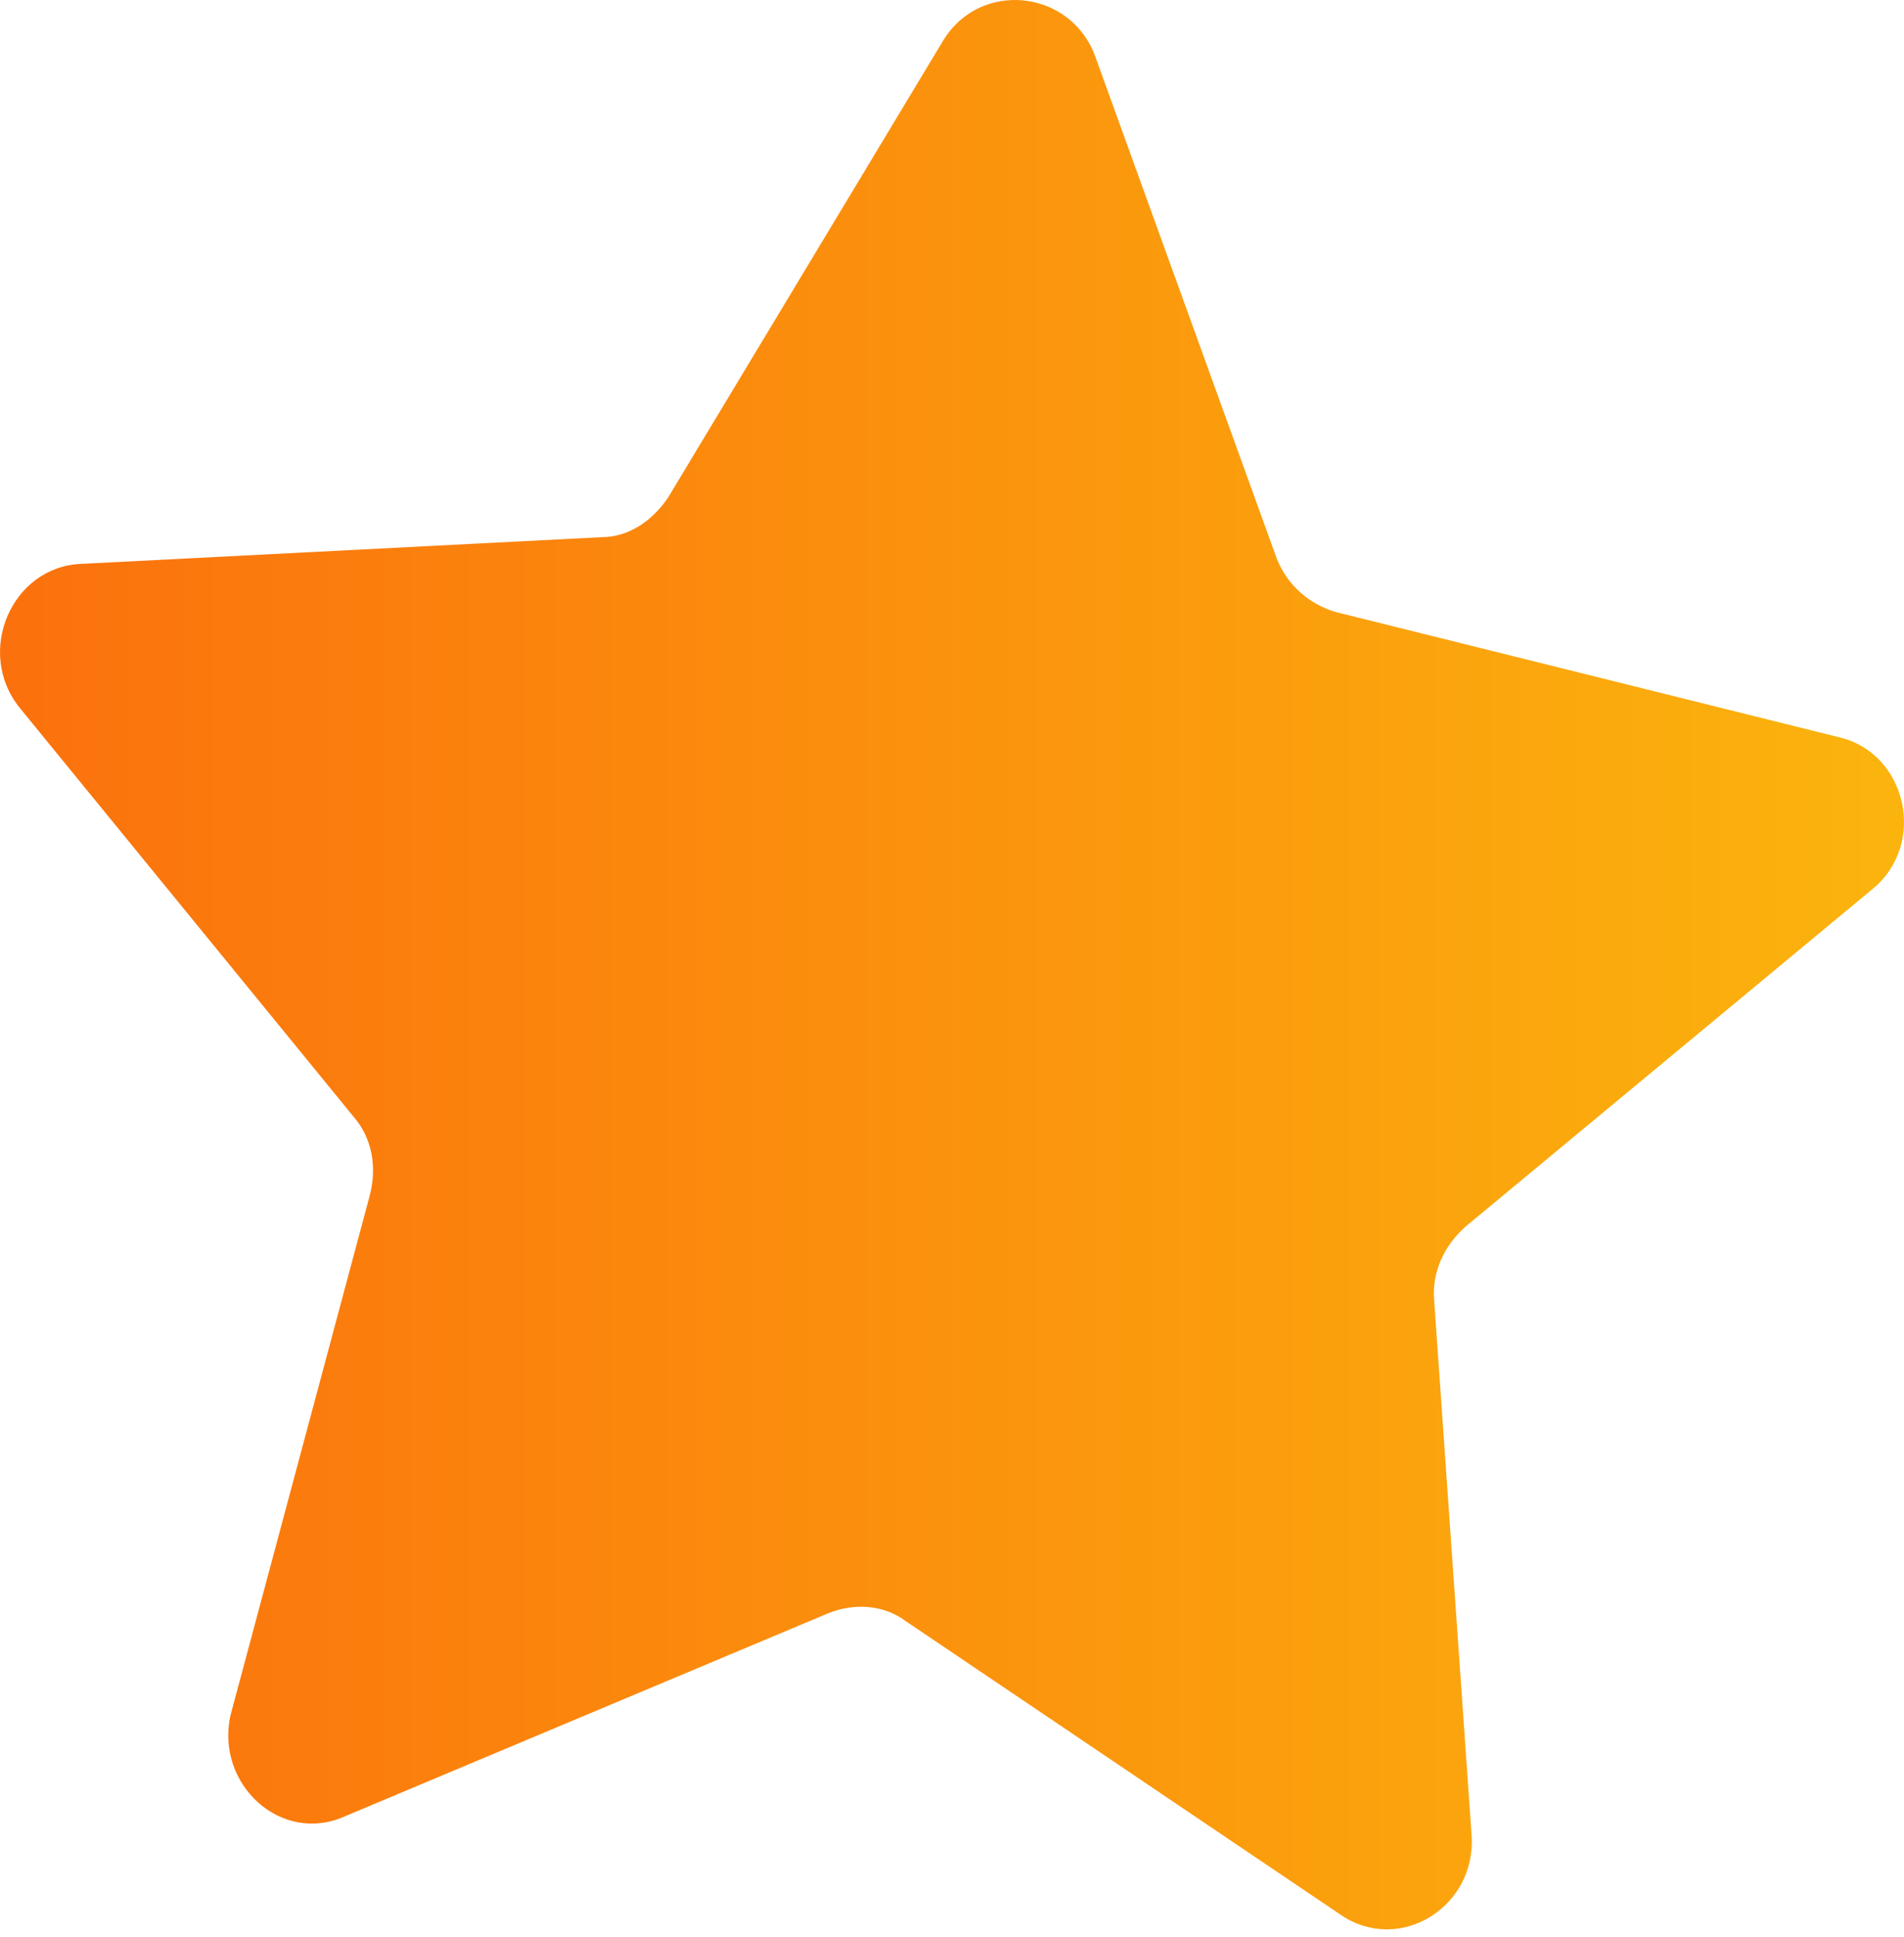 <svg xmlns:xlink="http://www.w3.org/1999/xlink" xmlns="http://www.w3.org/2000/svg" width="59" height="60" viewBox="0 0 59 60" fill="none"><path d="M10.704 56.246L25.671 49.962C26.498 49.631 27.408 49.714 28.069 50.21L41.548 59.306C43.367 60.546 45.765 59.058 45.6 56.825L44.442 40.287C44.359 39.377 44.773 38.55 45.434 37.972L58.004 27.552C59.74 26.147 59.078 23.335 57.011 22.839L41.383 18.953C40.556 18.704 39.894 18.126 39.563 17.299L33.94 1.753C33.196 -0.315 30.384 -0.645 29.227 1.256L20.71 15.397C20.213 16.141 19.469 16.637 18.642 16.637L2.517 17.464C0.367 17.547 -0.79 20.193 0.616 21.929L10.952 34.581C11.531 35.243 11.696 36.152 11.448 37.062L7.148 53.104C6.652 55.254 8.719 57.156 10.704 56.246Z" fill="url(#paint0_linear)"></path><defs><linearGradient id="paint0_linear" x1="59" y1="29.878" x2="2.85113e-07" y2="29.878" gradientUnits="userSpaceOnUse"><stop stop-color="#FBB40D"></stop><stop offset="1" stop-color="#FB710D"></stop></linearGradient></defs></svg>